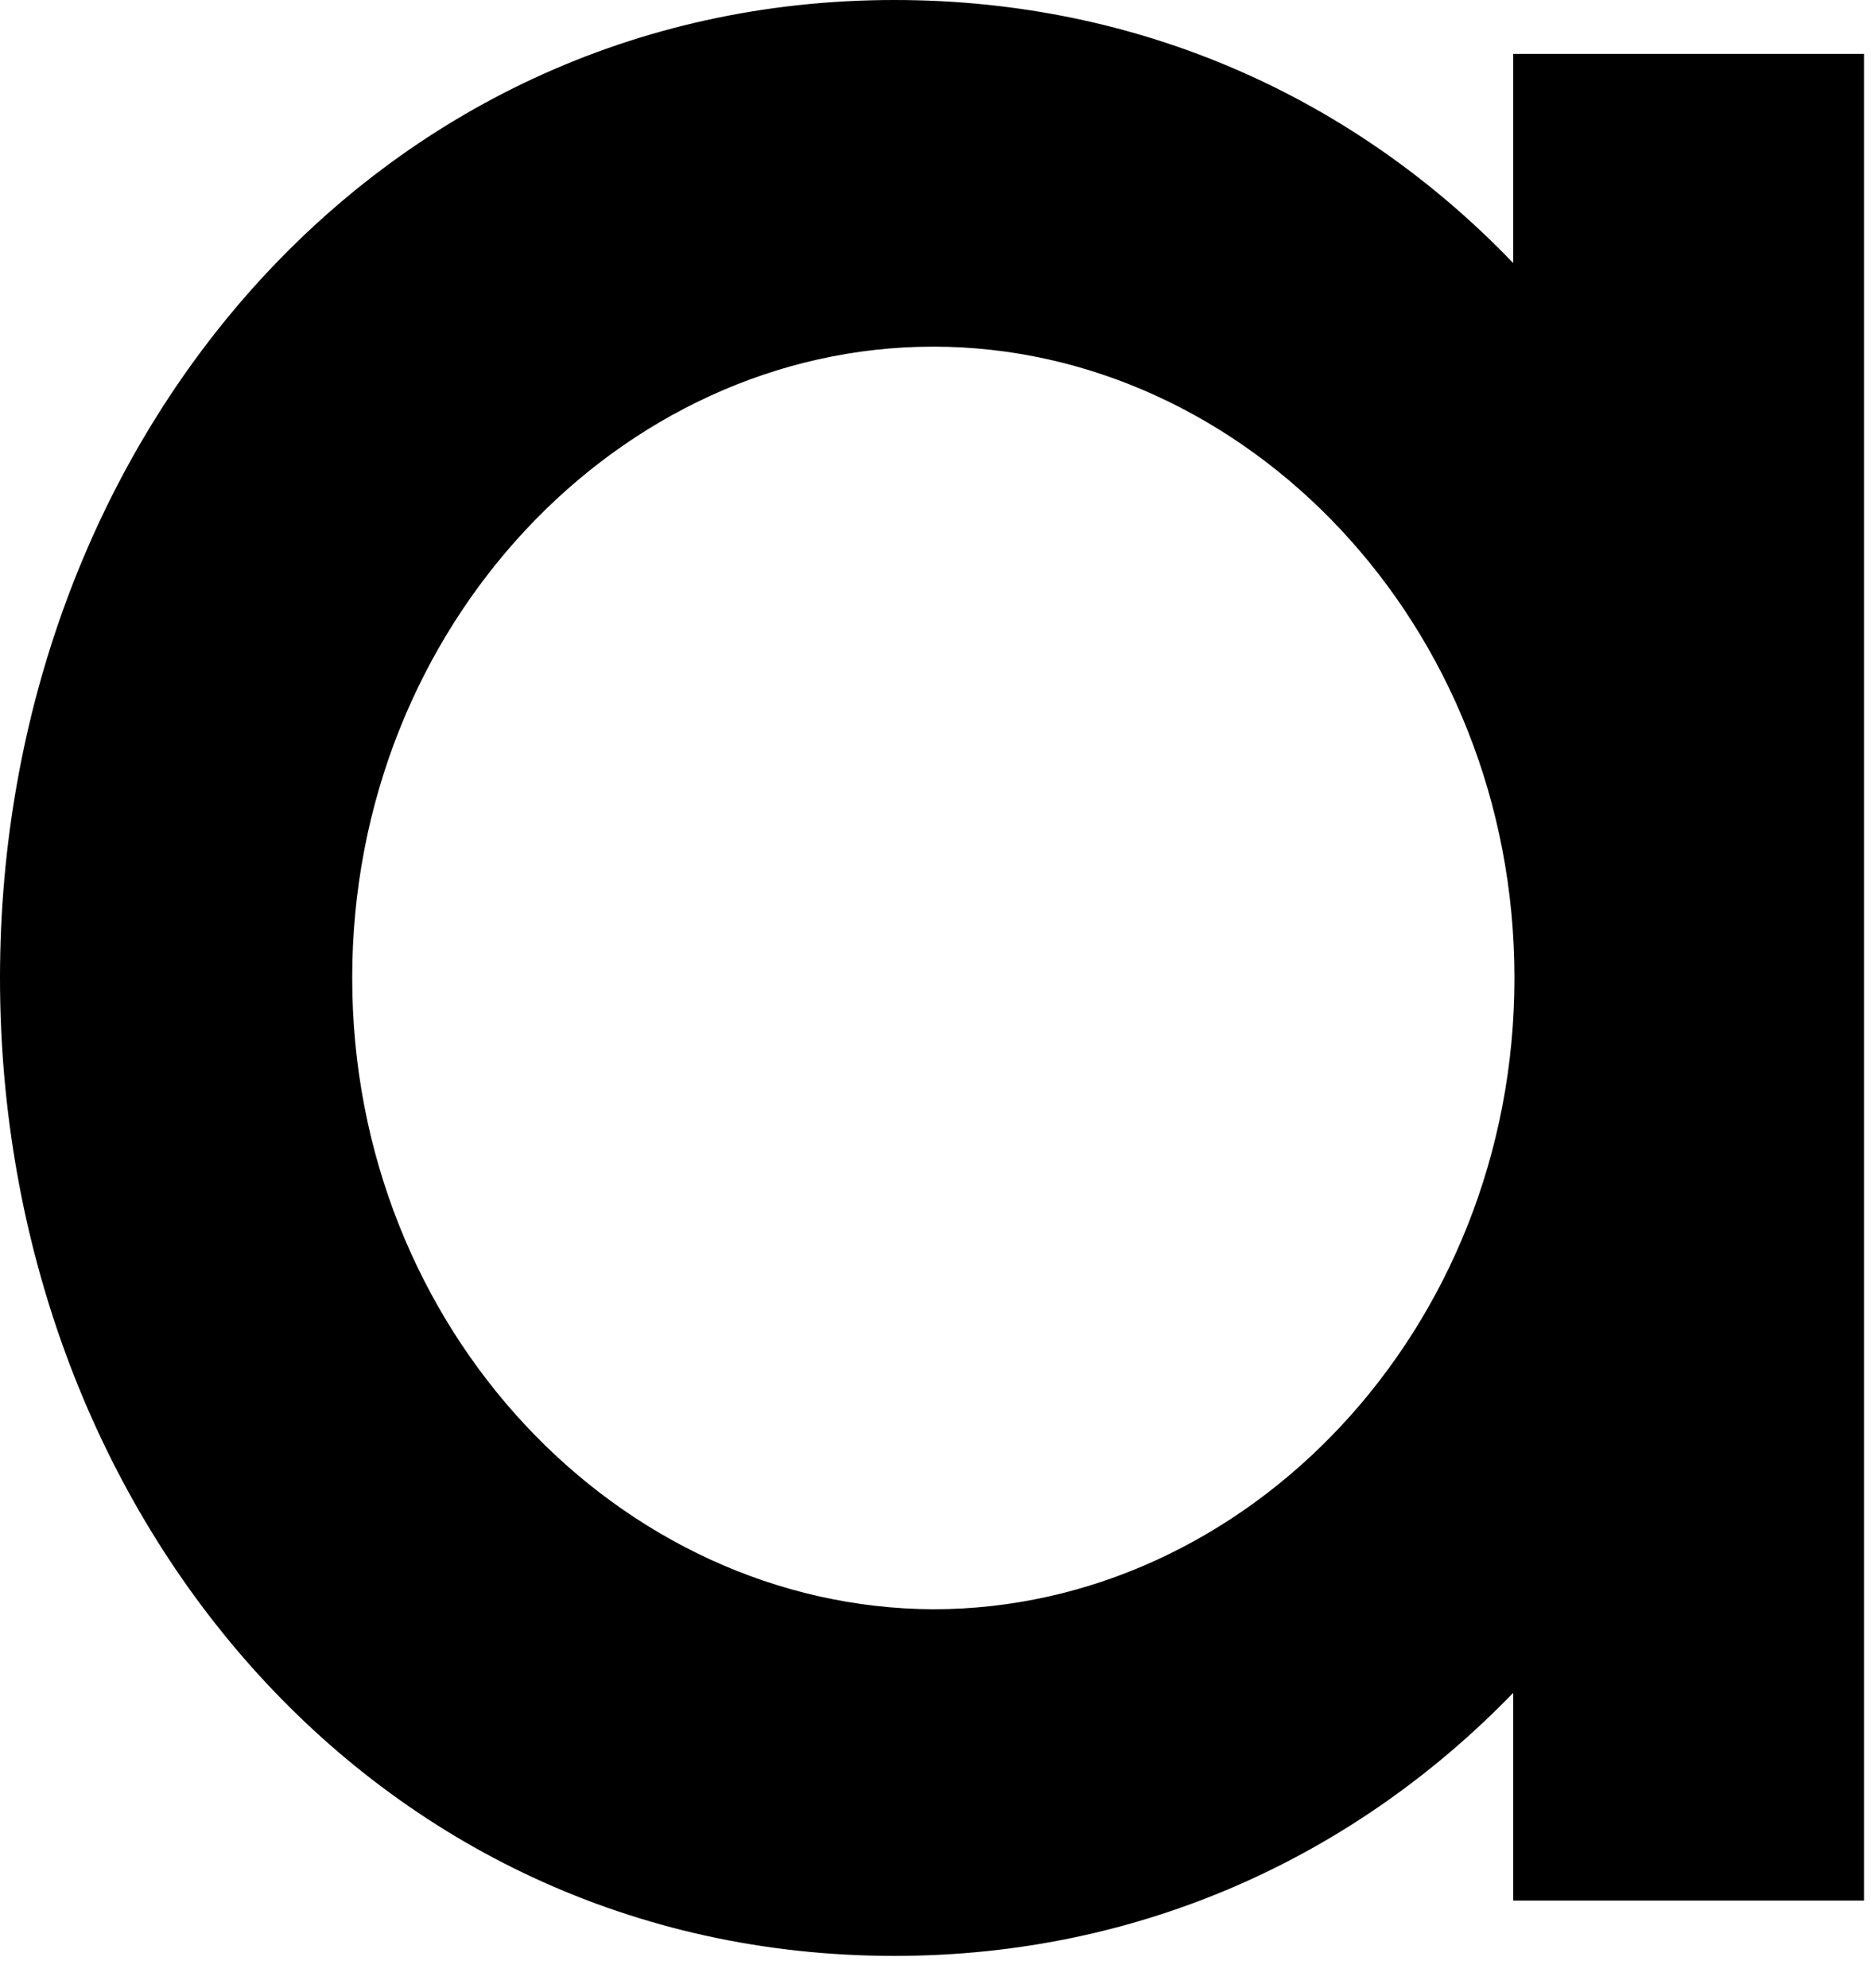 <?xml version="1.0" encoding="utf-8"?>
<svg xmlns="http://www.w3.org/2000/svg" fill="none" height="100%" overflow="visible" preserveAspectRatio="none" style="display: block;" viewBox="0 0 16 17" width="100%">
<path clip-rule="evenodd" d="M12.94 2.249C11.6 0.853 9.768 0 7.649 0C3.183 0 0 3.818 0 8.362C0 12.906 3.172 16.724 7.649 16.724C9.768 16.724 11.6 15.859 12.94 14.475V16.251H15.94V0.461H12.94V2.249ZM3.012 8.362C3.012 5.352 5.302 2.964 7.981 2.964C10.65 2.964 12.951 5.34 12.951 8.362C12.951 11.372 10.661 13.76 7.981 13.76C5.302 13.748 3.012 11.372 3.012 8.362Z" fill="black" fill-rule="evenodd" id="Vector"/>
</svg>